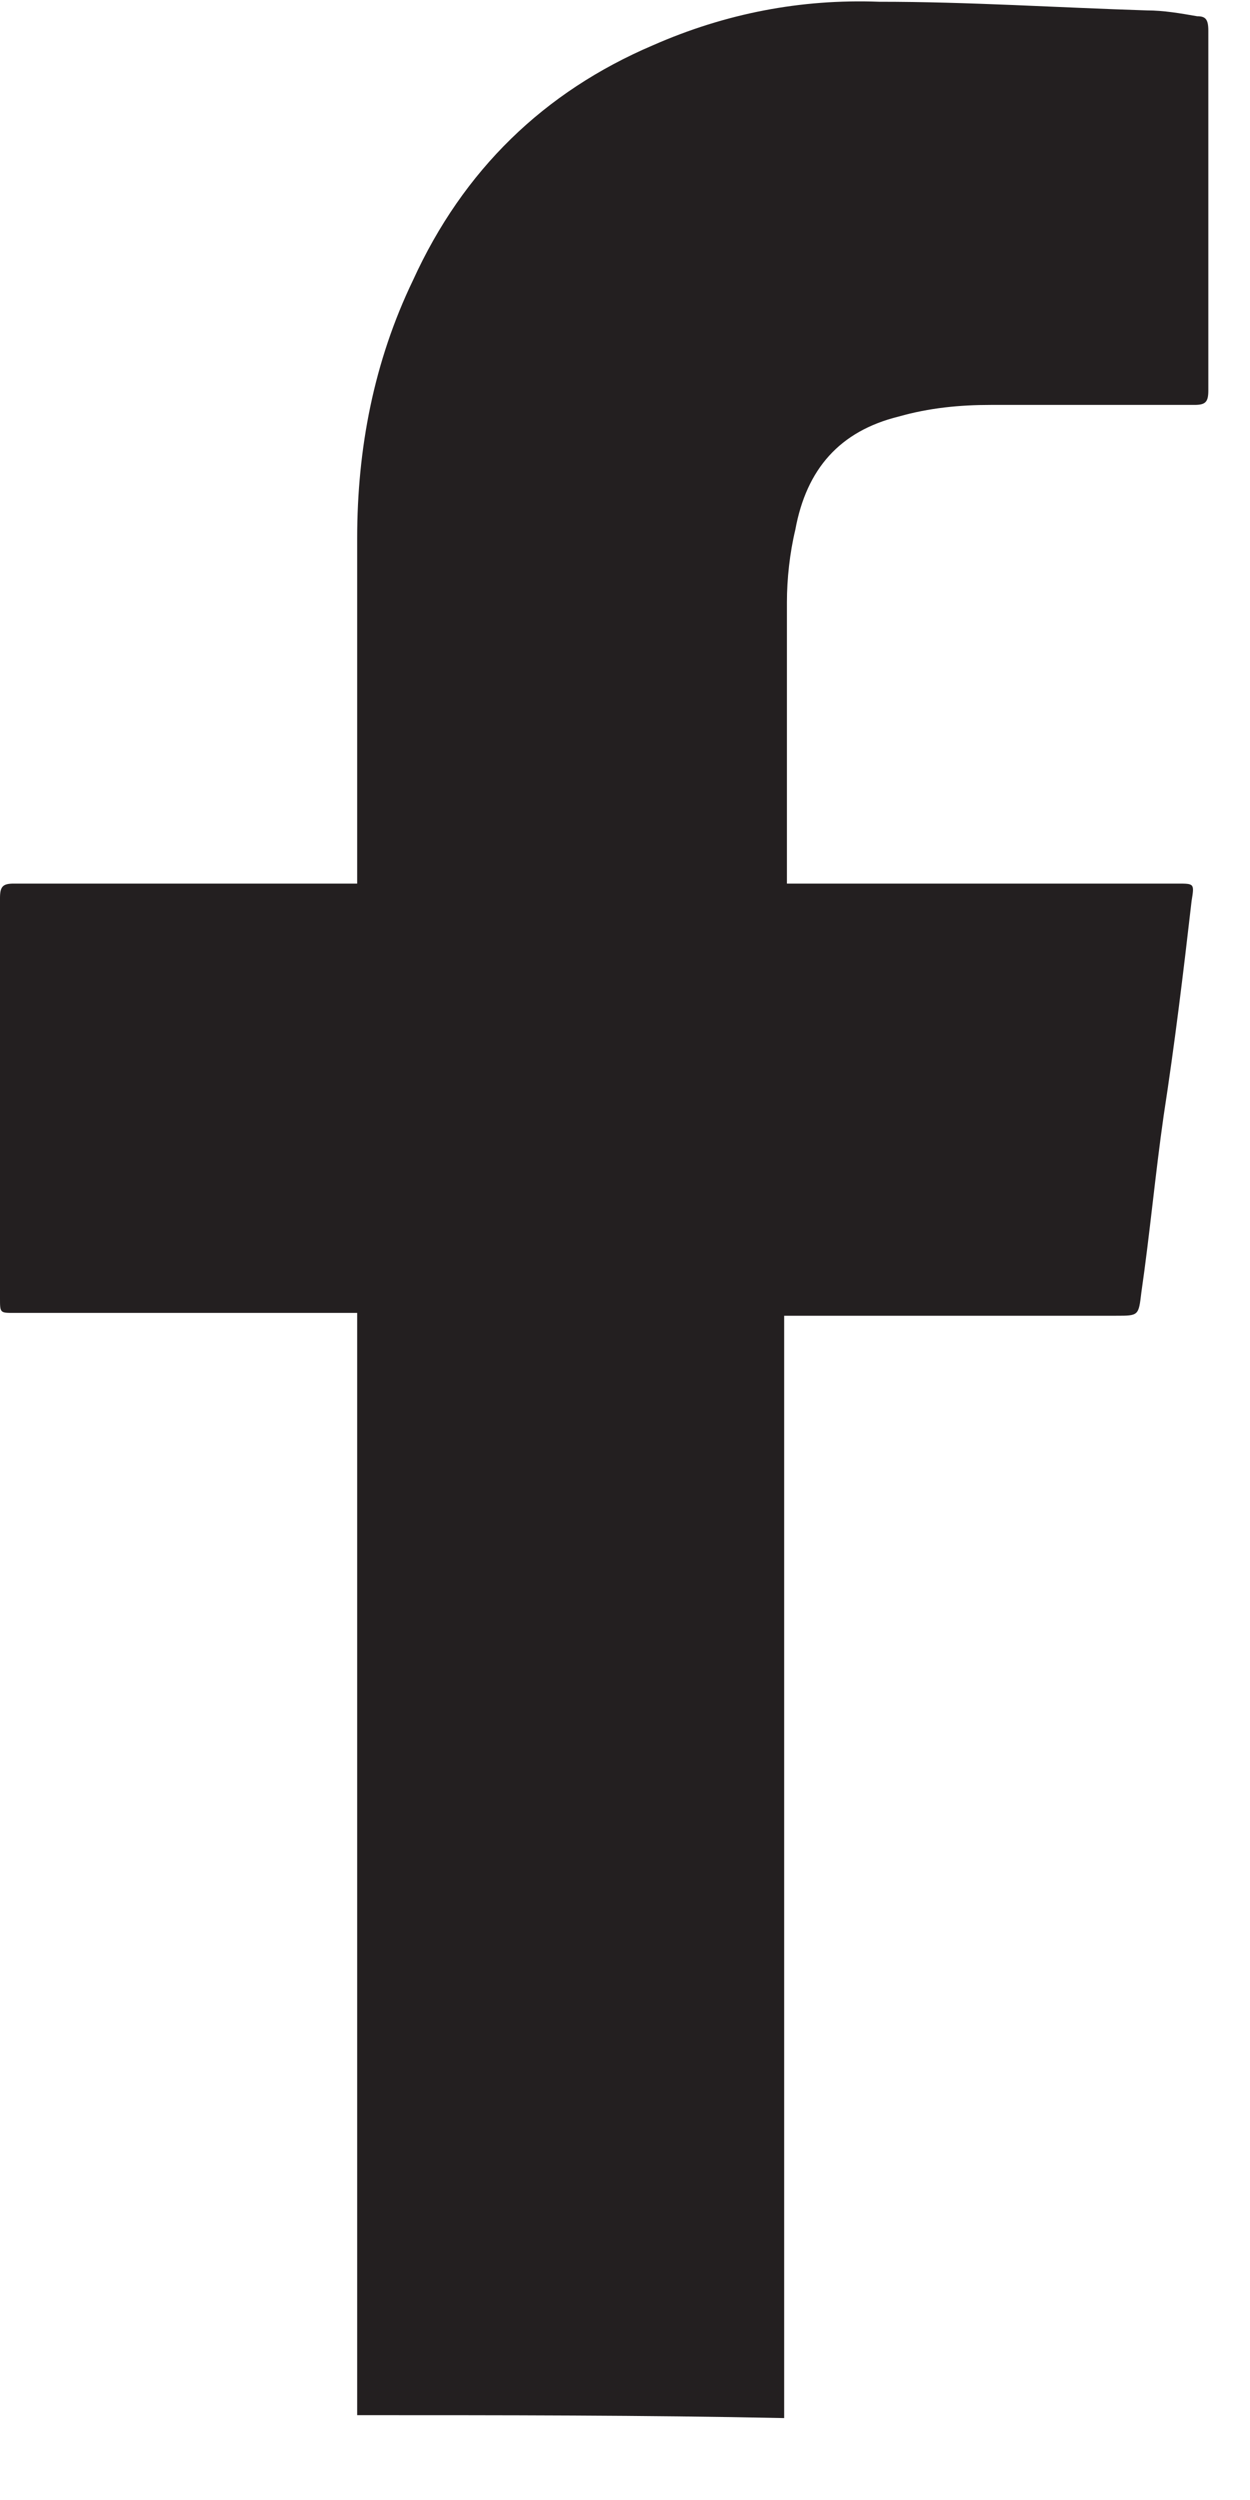 <svg width="15" height="30" viewBox="0 0 15 30" fill="none" xmlns="http://www.w3.org/2000/svg">
<path d="M4.286 28.982C4.286 28.912 4.286 28.843 4.286 28.773C4.286 24.491 4.286 20.21 4.286 15.928C4.286 15.894 4.286 15.824 4.286 15.755C4.219 15.755 4.152 15.755 4.119 15.755C2.813 15.755 1.507 15.755 0.167 15.755C0 15.755 0 15.755 0 15.58C0 13.979 0 12.378 0 10.777C0 10.638 0.033 10.603 0.167 10.603C1.473 10.603 2.779 10.603 4.119 10.603C4.186 10.603 4.219 10.603 4.286 10.603C4.286 10.533 4.286 10.498 4.286 10.464C4.286 9.141 4.286 7.783 4.286 6.461C4.286 5.381 4.487 4.337 4.956 3.363C5.559 2.04 6.53 1.1 7.836 0.543C8.707 0.16 9.611 -0.014 10.549 0.021C11.62 0.021 12.692 0.091 13.763 0.125C13.964 0.125 14.165 0.16 14.366 0.195C14.466 0.195 14.5 0.23 14.5 0.369C14.5 1.03 14.5 1.692 14.5 2.353C14.5 3.119 14.5 3.92 14.5 4.685C14.5 4.825 14.466 4.859 14.333 4.859C13.529 4.859 12.692 4.859 11.888 4.859C11.52 4.859 11.151 4.894 10.783 4.999C10.08 5.173 9.678 5.625 9.544 6.356C9.477 6.635 9.443 6.948 9.443 7.226C9.443 8.305 9.443 9.384 9.443 10.498C9.443 10.533 9.443 10.568 9.443 10.603C9.51 10.603 9.577 10.603 9.611 10.603C11.118 10.603 12.625 10.603 14.132 10.603C14.333 10.603 14.333 10.603 14.299 10.812C14.199 11.682 14.098 12.517 13.964 13.387C13.864 14.084 13.797 14.815 13.696 15.511C13.663 15.789 13.663 15.789 13.395 15.789C12.122 15.789 10.85 15.789 9.577 15.789C9.51 15.789 9.477 15.789 9.41 15.789C9.41 15.859 9.41 15.928 9.41 15.998C9.41 20.245 9.41 24.457 9.41 28.703C9.41 28.808 9.41 28.912 9.41 29.017C7.736 28.982 6.028 28.982 4.286 28.982Z" fill="#231F20"/>
</svg>
